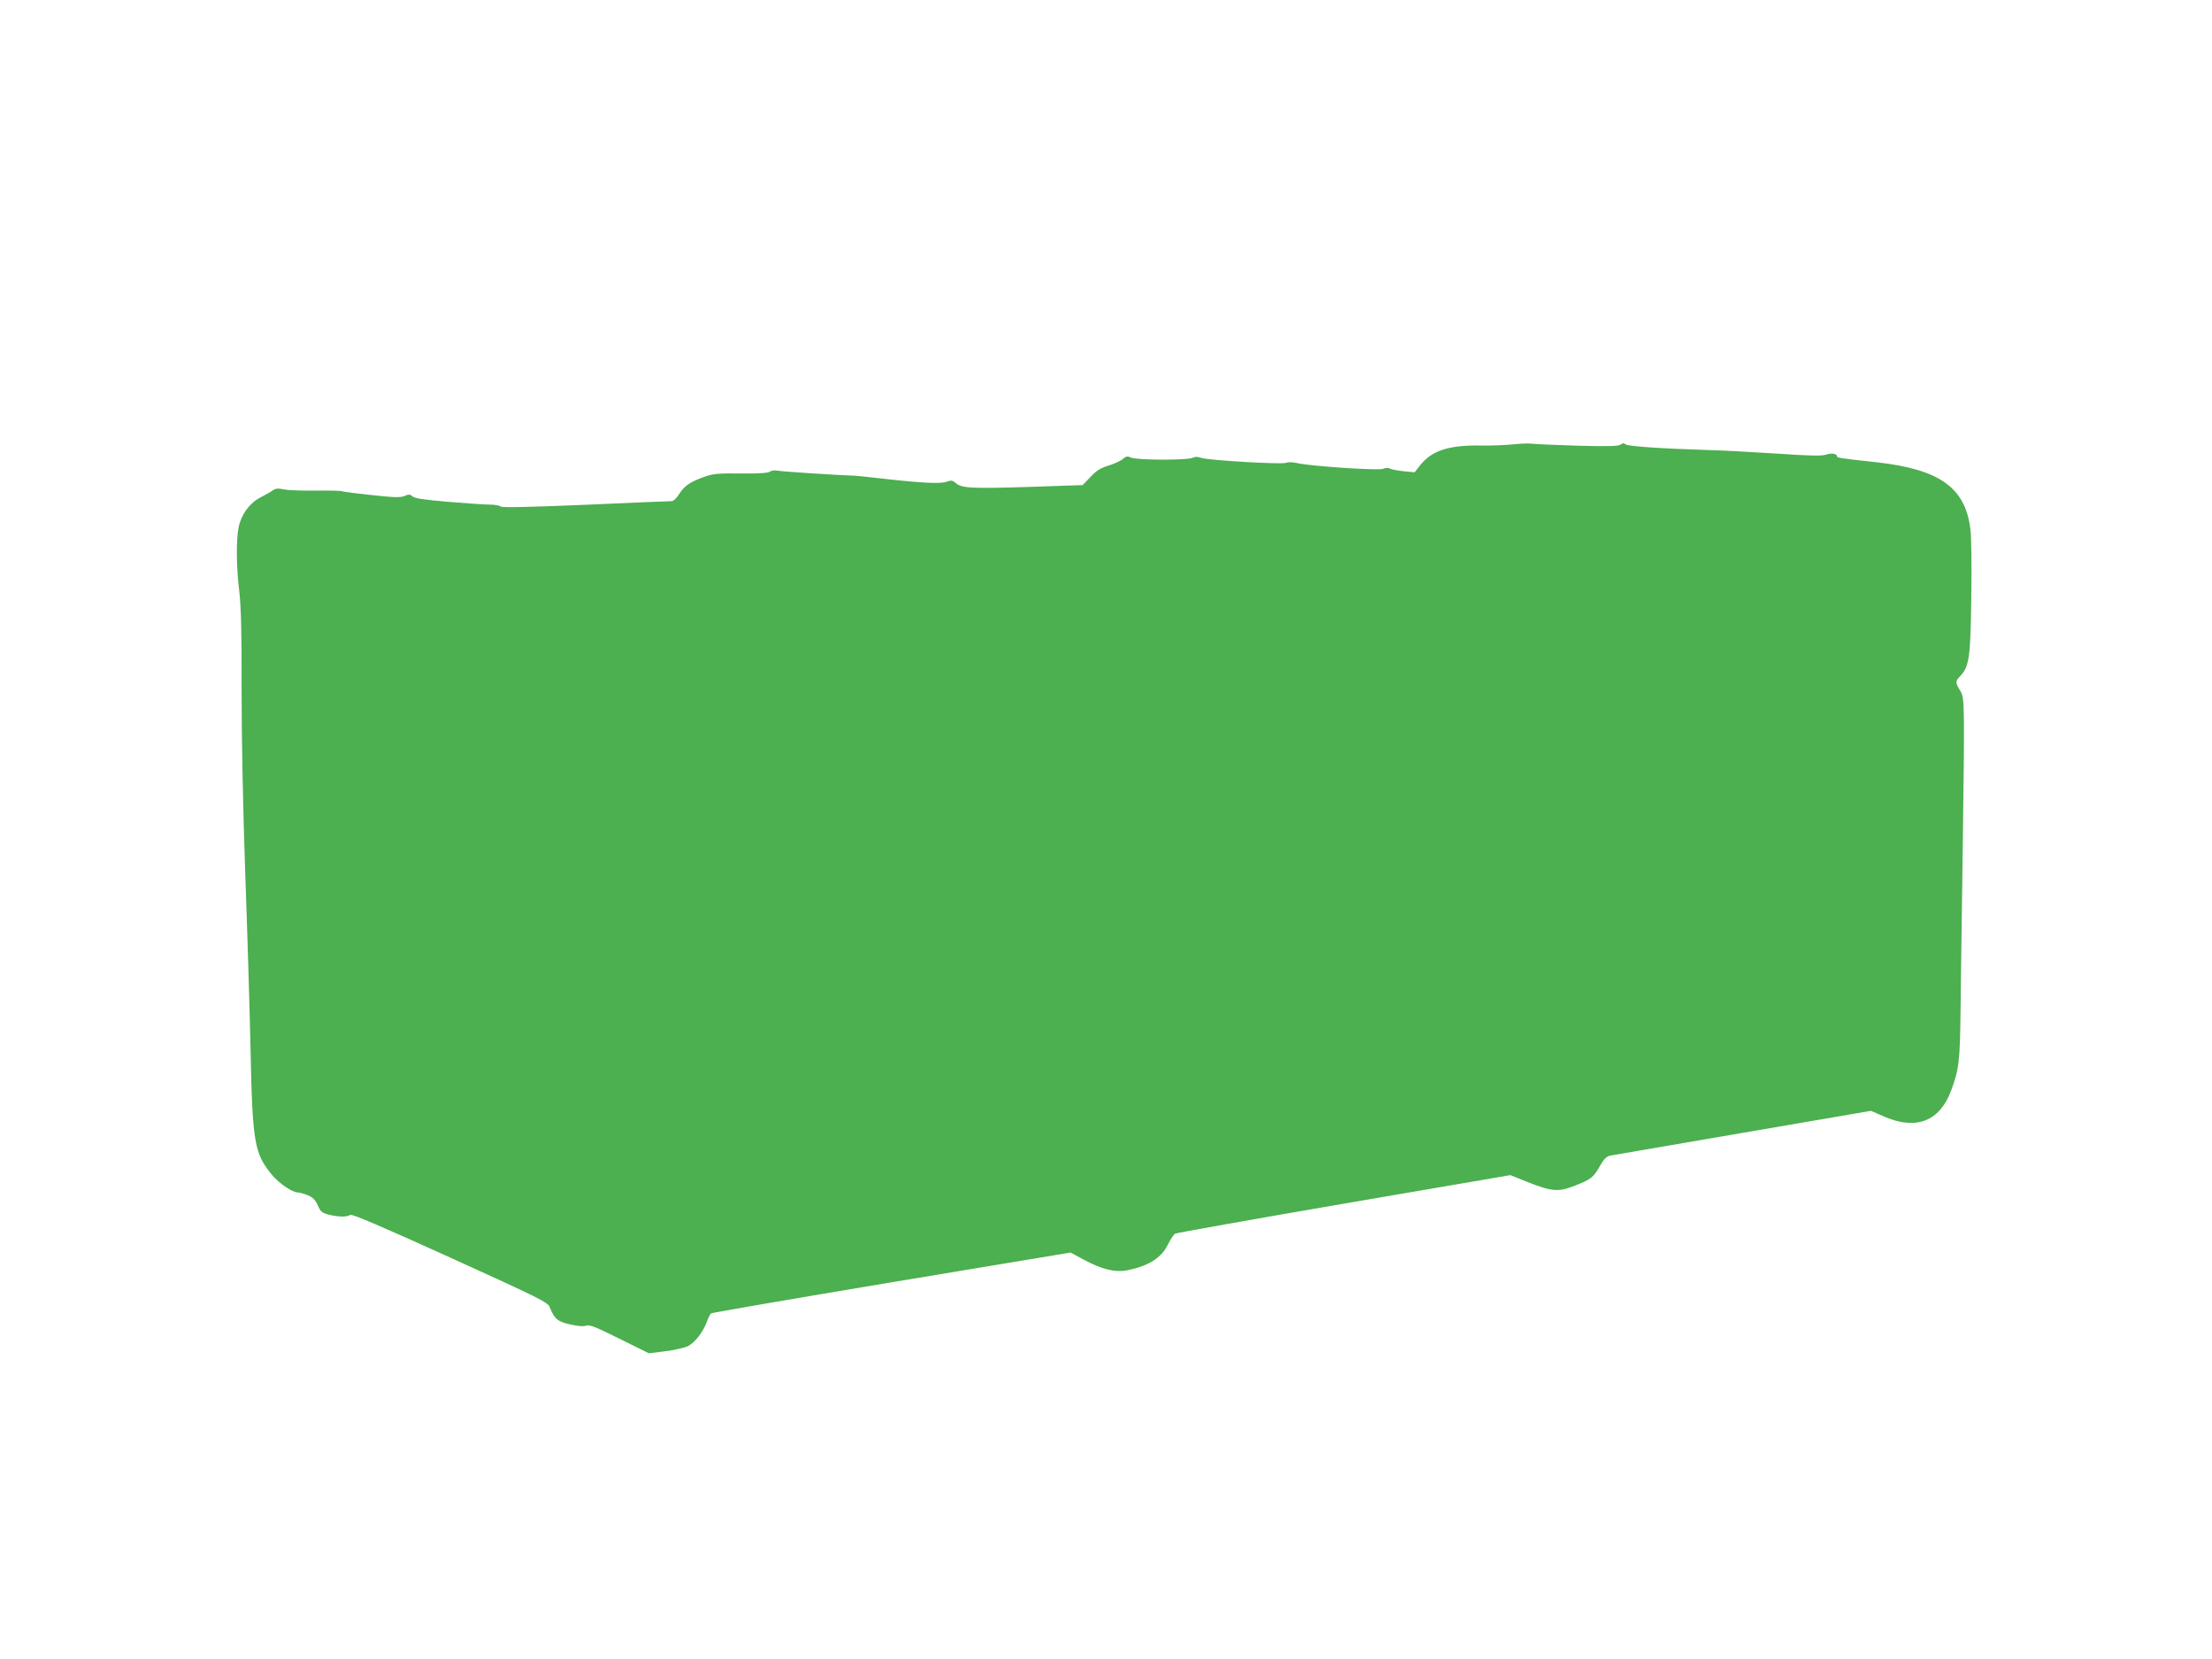 <?xml version="1.0" standalone="no"?>
<!DOCTYPE svg PUBLIC "-//W3C//DTD SVG 20010904//EN"
 "http://www.w3.org/TR/2001/REC-SVG-20010904/DTD/svg10.dtd">
<svg version="1.0" xmlns="http://www.w3.org/2000/svg"
 width="1280pt" height="960pt" viewBox="0 0 1280 960"
 preserveAspectRatio="xMidYMid meet">
<g transform="translate(0,960) scale(0.1,-0.1)"
fill="#4caf50" stroke="none">
<path d="M8760 7029 c-47 -5 -132 -8 -190 -7 -185 3 -284 -29 -351 -113 l-33
-42 -63 6 c-35 4 -71 10 -80 16 -11 5 -25 5 -40 -2 -25 -11 -421 15 -501 34
-24 5 -50 6 -60 1 -21 -11 -445 14 -489 28 -23 8 -38 8 -52 1 -28 -15 -323
-14 -356 1 -21 10 -29 8 -48 -8 -12 -11 -49 -28 -82 -38 -47 -14 -70 -29 -105
-66 l-45 -47 -322 -11 c-327 -10 -379 -7 -414 24 -17 15 -24 16 -53 6 -35 -13
-149 -7 -401 22 -66 8 -131 14 -145 14 -77 2 -400 23 -428 28 -19 4 -38 2 -46
-5 -10 -8 -63 -12 -168 -11 -132 2 -161 -1 -212 -19 -82 -29 -117 -53 -146
-100 -15 -24 -33 -41 -44 -41 -11 0 -235 -9 -499 -21 -337 -14 -483 -17 -490
-10 -6 6 -34 11 -61 11 -28 0 -136 7 -241 16 -140 12 -195 20 -207 31 -15 13
-22 14 -47 3 -24 -10 -60 -9 -188 5 -87 9 -165 19 -173 22 -8 4 -78 5 -155 4
-77 -1 -159 2 -182 7 -32 7 -47 6 -62 -4 -11 -8 -44 -27 -73 -42 -63 -32 -111
-97 -127 -172 -15 -71 -14 -233 4 -375 10 -90 14 -235 13 -570 0 -280 8 -679
21 -1055 12 -333 26 -796 31 -1030 11 -534 22 -597 126 -721 38 -46 116 -99
146 -99 10 0 36 -7 58 -16 31 -13 44 -26 59 -59 16 -37 24 -43 64 -54 57 -14
110 -14 123 -1 8 8 184 -68 577 -246 526 -239 567 -260 578 -288 27 -68 46
-84 119 -100 44 -10 77 -13 92 -7 19 7 55 -7 193 -76 l170 -84 95 12 c52 6
112 20 132 30 40 20 87 82 109 142 7 21 18 42 24 47 5 4 476 85 1045 180
l1035 172 76 -41 c106 -57 184 -76 255 -61 122 25 195 72 232 148 15 30 34 59
42 63 8 5 448 83 977 174 l963 165 97 -39 c143 -57 182 -60 279 -21 93 37 105
47 144 116 22 38 37 53 58 57 15 3 360 62 768 132 l741 127 73 -32 c187 -82
323 -30 390 148 46 122 52 174 55 472 2 157 7 553 12 880 12 912 12 918 -14
963 -29 48 -29 55 1 86 51 54 59 109 63 451 3 177 1 351 -5 397 -29 241 -177
347 -542 388 -221 24 -230 26 -230 35 0 15 -33 20 -64 9 -23 -8 -92 -7 -281 6
-137 9 -320 19 -405 21 -260 8 -460 21 -474 33 -9 8 -17 7 -29 -2 -13 -9 -73
-11 -250 -6 -127 4 -243 9 -257 11 -14 3 -63 2 -110 -3z"/>
</g>
</svg>
